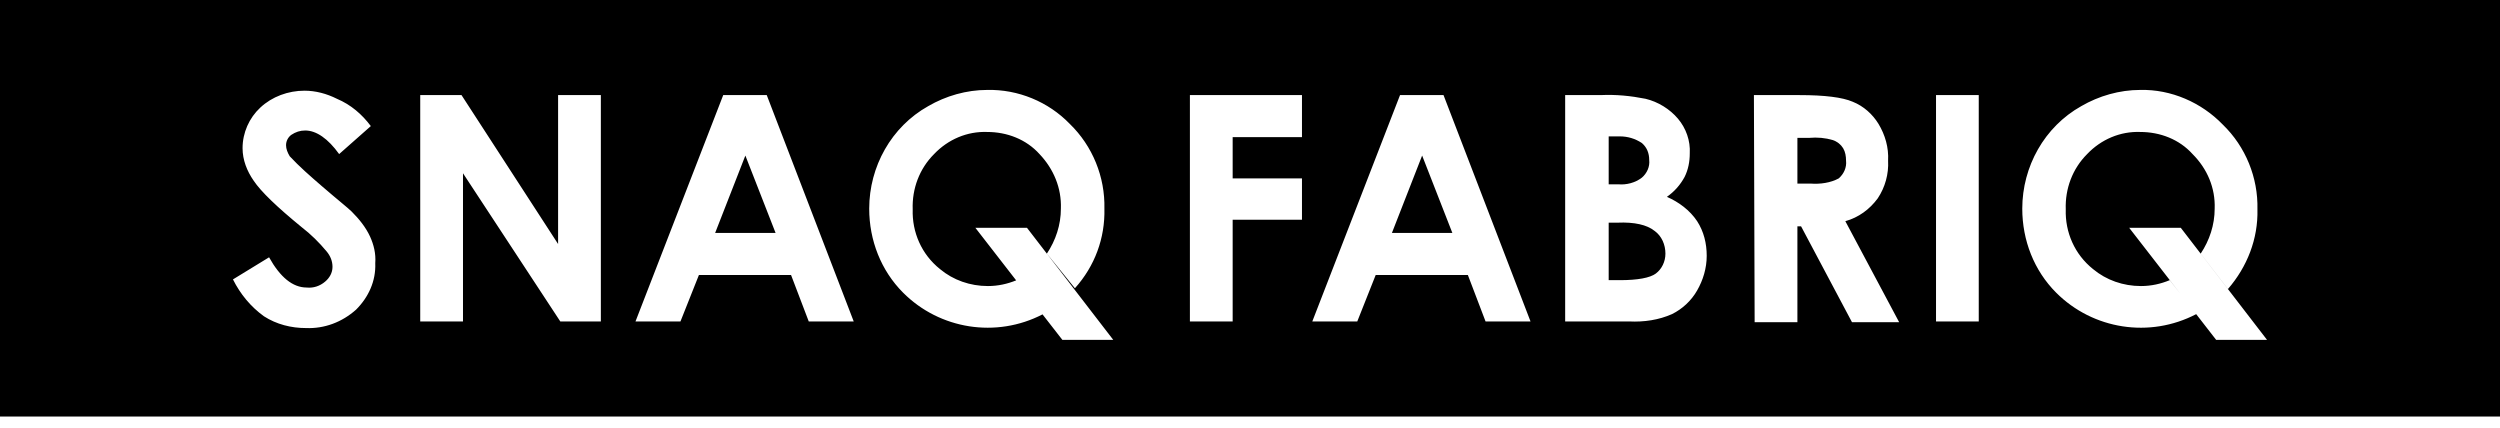 <svg width="76" height="13" viewBox="0 0 76 13" fill="none" xmlns="http://www.w3.org/2000/svg">
<path d="M50.293 7.015C50.069 6.836 49.688 6.746 49.172 6.769H48.904V8.517H49.24C49.778 8.517 50.159 8.449 50.338 8.315C50.517 8.18 50.629 7.956 50.629 7.71C50.629 7.441 50.517 7.172 50.293 7.015Z" fill="black"/>
<path d="M49.912 5.401C50.069 5.267 50.159 5.065 50.136 4.863C50.136 4.662 50.069 4.482 49.912 4.348C49.71 4.214 49.486 4.146 49.24 4.146H48.904V5.603H49.195C49.441 5.625 49.71 5.558 49.912 5.401Z" fill="black"/>
<path d="M21.74 7.082H23.578L22.659 4.729L21.74 7.082Z" fill="black"/>
<path d="M56.031 4.505C55.963 4.393 55.851 4.303 55.717 4.258C55.493 4.191 55.246 4.169 55 4.191H54.641V5.581H55.044C55.336 5.603 55.65 5.558 55.896 5.424C56.053 5.289 56.143 5.088 56.12 4.886C56.12 4.751 56.098 4.617 56.031 4.505Z" fill="black"/>
<path d="M42.314 7.082H44.152L43.233 4.729L42.314 7.082Z" fill="black"/>
<path d="M0 0V12.663H76V0H0ZM11.408 8.001C11.43 8.539 11.206 9.032 10.825 9.413C10.399 9.794 9.861 9.996 9.301 9.973C8.853 9.973 8.405 9.861 8.024 9.615C7.62 9.323 7.306 8.942 7.082 8.494L8.18 7.822C8.517 8.427 8.898 8.741 9.323 8.741C9.525 8.763 9.727 8.696 9.884 8.561C10.018 8.449 10.108 8.293 10.108 8.113C10.108 7.934 10.041 7.777 9.929 7.643C9.705 7.374 9.458 7.127 9.167 6.903C8.427 6.298 7.934 5.827 7.71 5.491C7.508 5.2 7.374 4.863 7.374 4.505C7.374 4.034 7.575 3.586 7.912 3.272C8.27 2.936 8.763 2.757 9.256 2.757C9.592 2.757 9.929 2.846 10.242 3.003C10.668 3.183 11.004 3.474 11.273 3.833L10.31 4.684C9.973 4.214 9.615 3.967 9.279 3.967C9.122 3.967 8.987 4.012 8.853 4.101C8.763 4.169 8.696 4.281 8.696 4.415C8.696 4.527 8.741 4.639 8.808 4.751C9.099 5.065 9.436 5.357 9.772 5.648C10.265 6.074 10.579 6.32 10.691 6.432C10.915 6.656 11.117 6.903 11.251 7.194C11.363 7.441 11.43 7.71 11.408 8.001ZM18.266 9.772H17.033L14.075 5.267V9.772H12.775V2.891H14.03L16.966 7.418V2.891H18.266V9.772ZM24.586 9.772L24.048 8.36H21.247L20.686 9.772H19.319L21.986 2.891H23.309L25.953 9.772H24.586ZM32.296 10.332L31.693 9.557C30.286 10.285 28.569 10.014 27.455 8.898C26.783 8.225 26.424 7.306 26.424 6.343C26.424 5.065 27.096 3.855 28.217 3.227C28.755 2.914 29.383 2.734 30.01 2.734C30.951 2.712 31.87 3.093 32.52 3.765C33.215 4.438 33.596 5.379 33.574 6.343C33.596 7.239 33.282 8.091 32.677 8.763L31.825 7.71C32.094 7.306 32.251 6.836 32.251 6.343C32.274 5.715 32.027 5.132 31.601 4.684C31.198 4.236 30.615 4.012 30.01 4.012C29.405 3.989 28.822 4.236 28.396 4.684C27.948 5.132 27.724 5.738 27.746 6.365C27.724 7.06 28.015 7.732 28.576 8.18C28.979 8.517 29.494 8.696 30.032 8.696C30.34 8.696 30.626 8.631 30.891 8.523L29.651 6.925H31.22L33.843 10.332H32.296ZM39.58 4.169H37.473V5.424H39.58V6.679H37.473V9.772H36.173V2.891H39.58V4.169ZM45.161 9.772L44.623 8.36H41.821L41.261 9.772H39.894L42.561 2.891H43.883L46.528 9.772H45.161ZM51.593 8.83C51.414 9.144 51.145 9.391 50.831 9.548C50.428 9.727 49.979 9.794 49.531 9.772H47.581V2.891H48.657C49.128 2.869 49.576 2.914 50.024 3.003C50.405 3.093 50.764 3.317 51.01 3.608C51.257 3.9 51.391 4.281 51.369 4.662C51.369 4.908 51.324 5.155 51.212 5.379C51.078 5.625 50.898 5.827 50.674 5.984C51.033 6.141 51.369 6.388 51.593 6.724C51.795 7.037 51.884 7.396 51.884 7.777C51.884 8.158 51.772 8.517 51.593 8.83ZM56.3 9.794L54.753 6.881H54.641V9.794H53.341L53.319 2.891H54.708C55.47 2.891 56.008 2.958 56.322 3.093C56.658 3.227 56.927 3.474 57.106 3.765C57.308 4.101 57.42 4.482 57.398 4.886C57.42 5.289 57.308 5.693 57.084 6.029C56.837 6.365 56.501 6.612 56.098 6.724L57.734 9.794H56.3ZM60.154 9.772H58.855V2.891H60.154V9.772ZM67.371 10.332L66.764 9.55C65.352 10.287 63.628 10.018 62.508 8.898C61.835 8.225 61.477 7.306 61.477 6.343C61.477 5.065 62.149 3.855 63.27 3.227C63.808 2.914 64.435 2.734 65.063 2.734C66.004 2.712 66.923 3.115 67.573 3.788C68.268 4.46 68.649 5.401 68.626 6.365C68.649 7.262 68.313 8.113 67.73 8.786L66.901 7.71C67.17 7.306 67.326 6.836 67.326 6.343C67.349 5.715 67.102 5.132 66.654 4.684C66.251 4.236 65.668 4.012 65.063 4.012C64.458 3.989 63.875 4.236 63.449 4.684C63.001 5.132 62.777 5.738 62.799 6.365C62.777 7.06 63.068 7.732 63.628 8.18C64.032 8.517 64.547 8.696 65.085 8.696C65.399 8.696 65.69 8.629 65.959 8.517L66.289 8.938L64.727 6.925H66.296L68.918 10.332H67.371Z" fill="black"/>
</svg>
